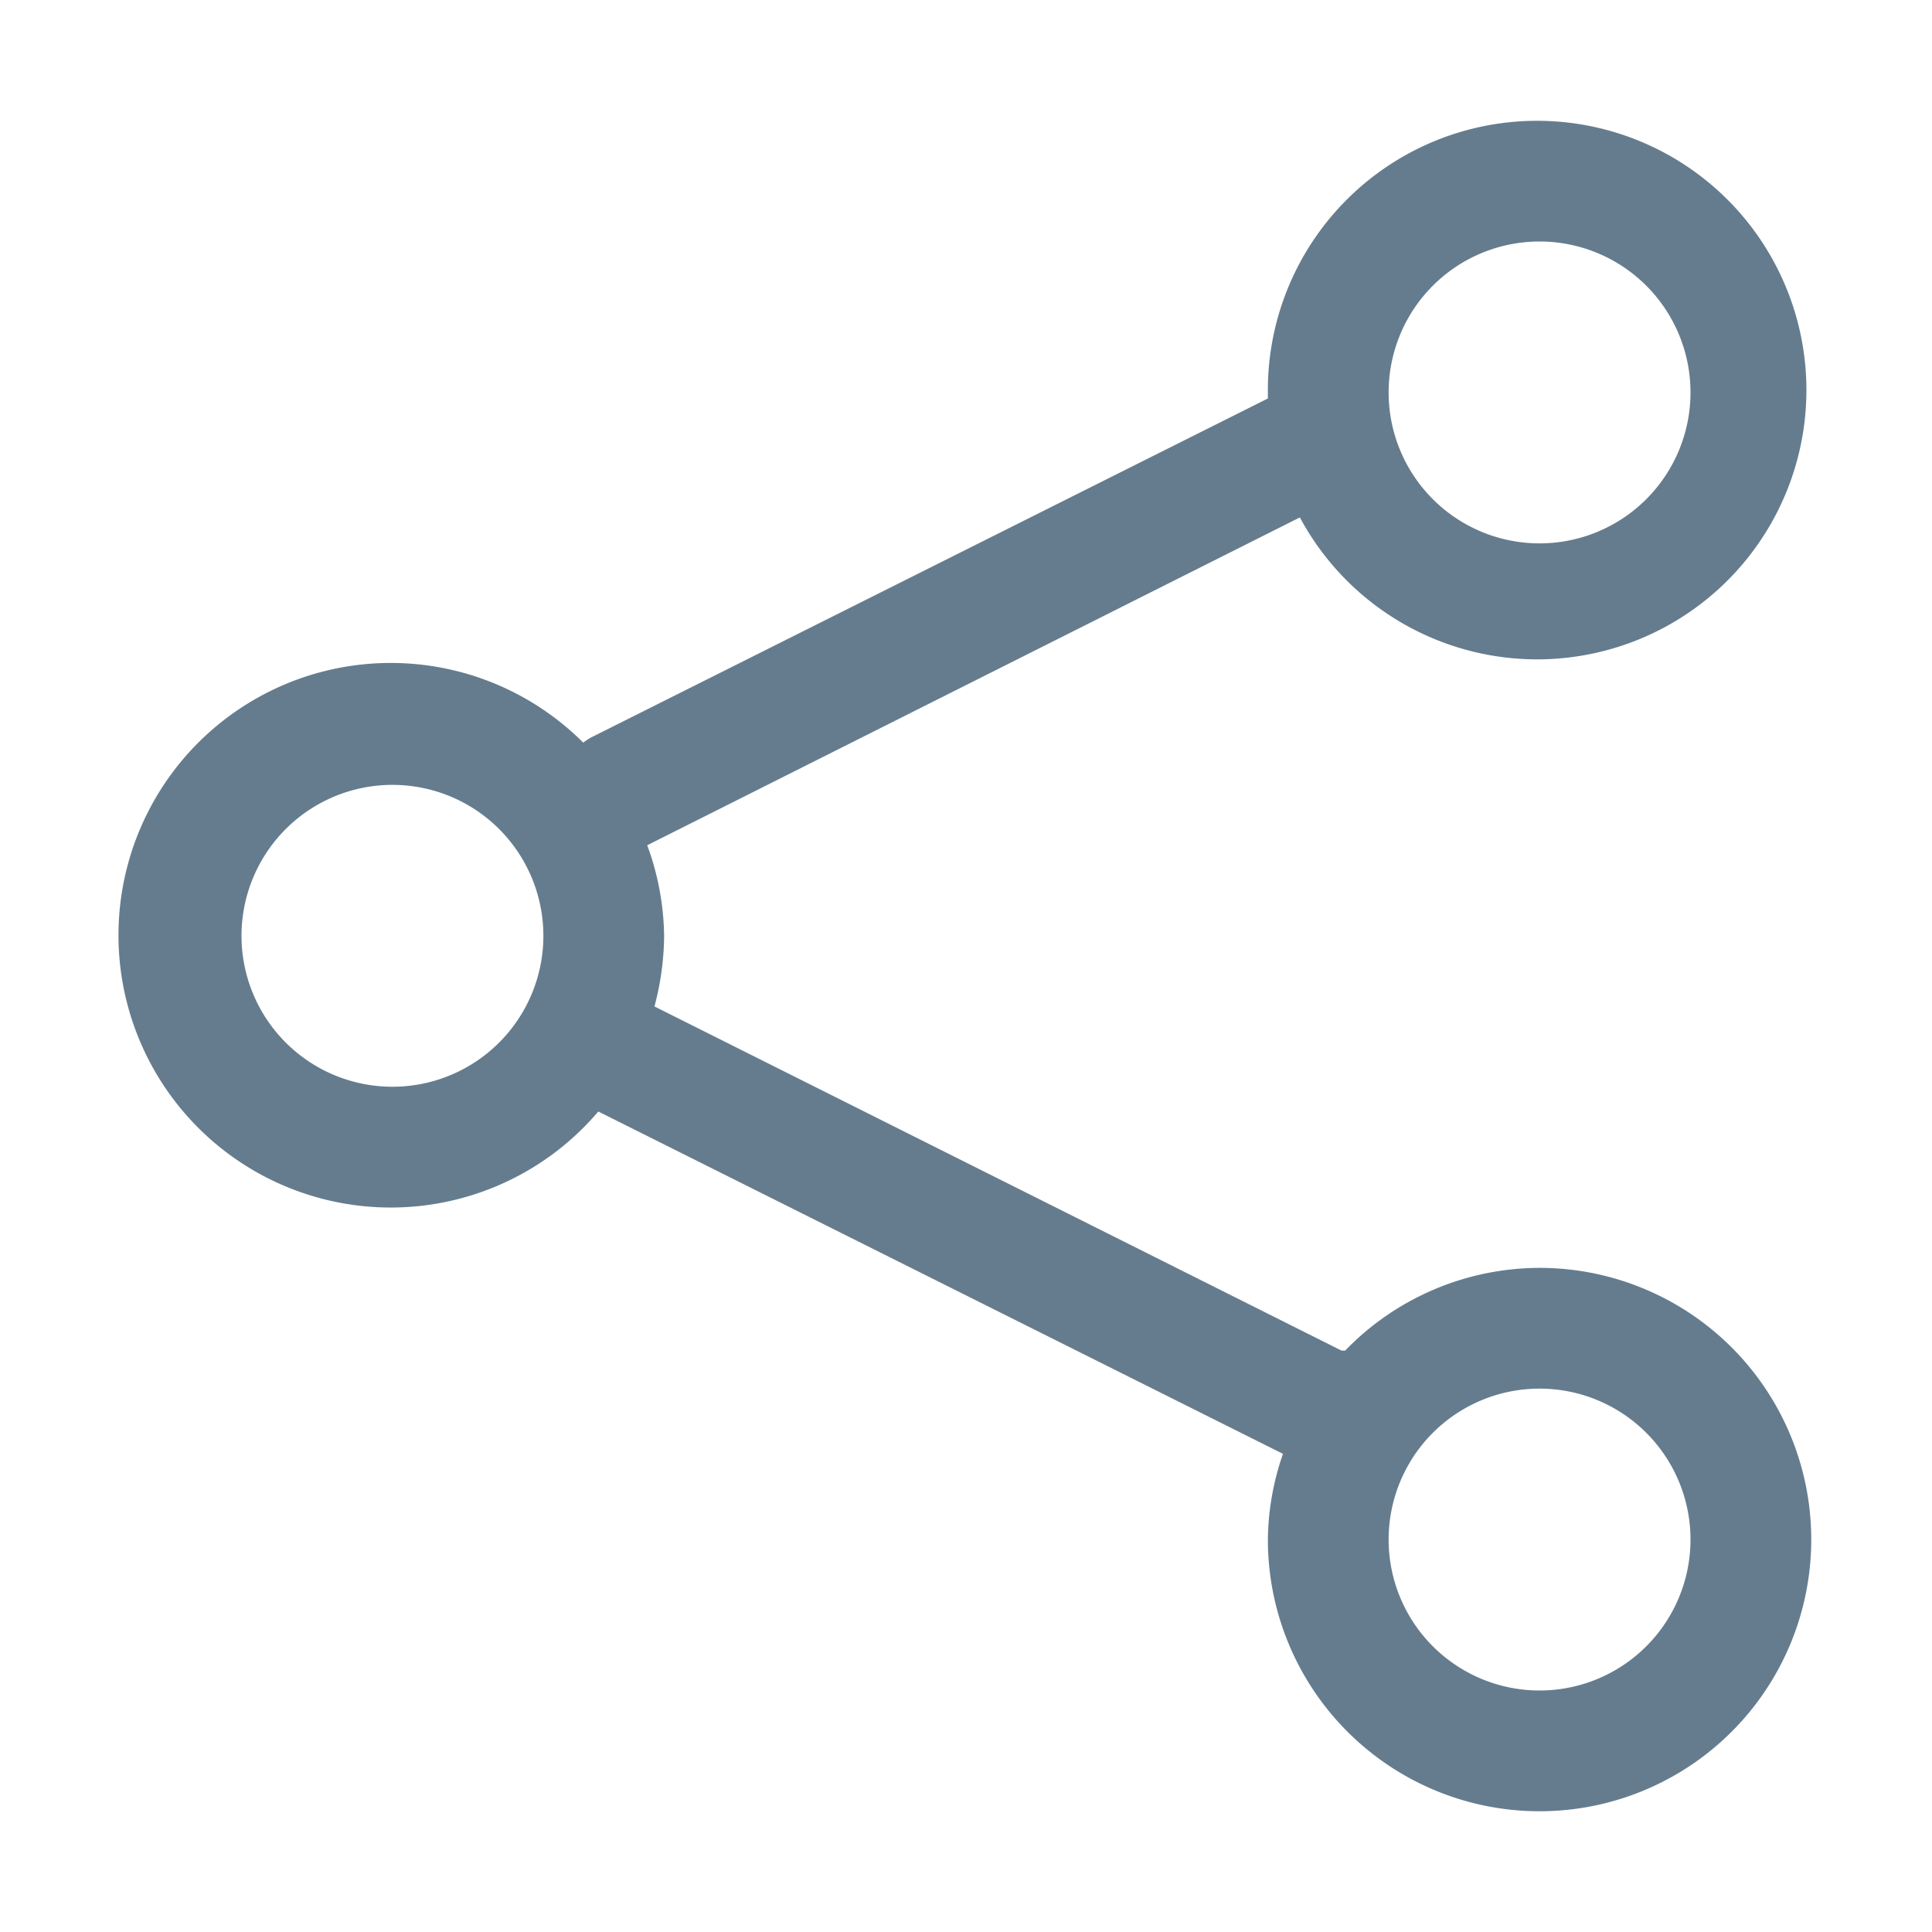 <?xml version="1.0" encoding="iso-8859-1"?>
<!DOCTYPE svg PUBLIC "-//W3C//DTD SVG 1.1//EN" "http://www.w3.org/Graphics/SVG/1.1/DTD/svg11.dtd">
<svg xmlns="http://www.w3.org/2000/svg" viewBox="0 0 32 32">
	<path
		d="M25.5 21a4.49 4.49 0 0 0-3.22 1.37h-.06l-11.38-5.7A4.67 4.67 0 0 0 11 15.5a4.5 4.5 0 0 0-.28-1.5l10.81-5.43A4.46 4.46 0 1 0 21 6.5v.1L9.78 12.22a1.25 1.25 0 0 0-.12.08 4.51 4.51 0 1 0 .25 6.11l11.34 5.67A4.46 4.46 0 0 0 21 25.5a4.5 4.5 0 1 0 4.5-4.5zm0-17A2.5 2.5 0 1 1 23 6.5 2.5 2.5 0 0 1 25.5 4zm-19 14A2.5 2.5 0 1 1 9 15.5 2.5 2.5 0 0 1 6.5 18zm19 10a2.5 2.5 0 1 1 2.5-2.5 2.5 2.5 0 0 1-2.5 2.5z"
		style="fill:#657C8E" />
</svg>
